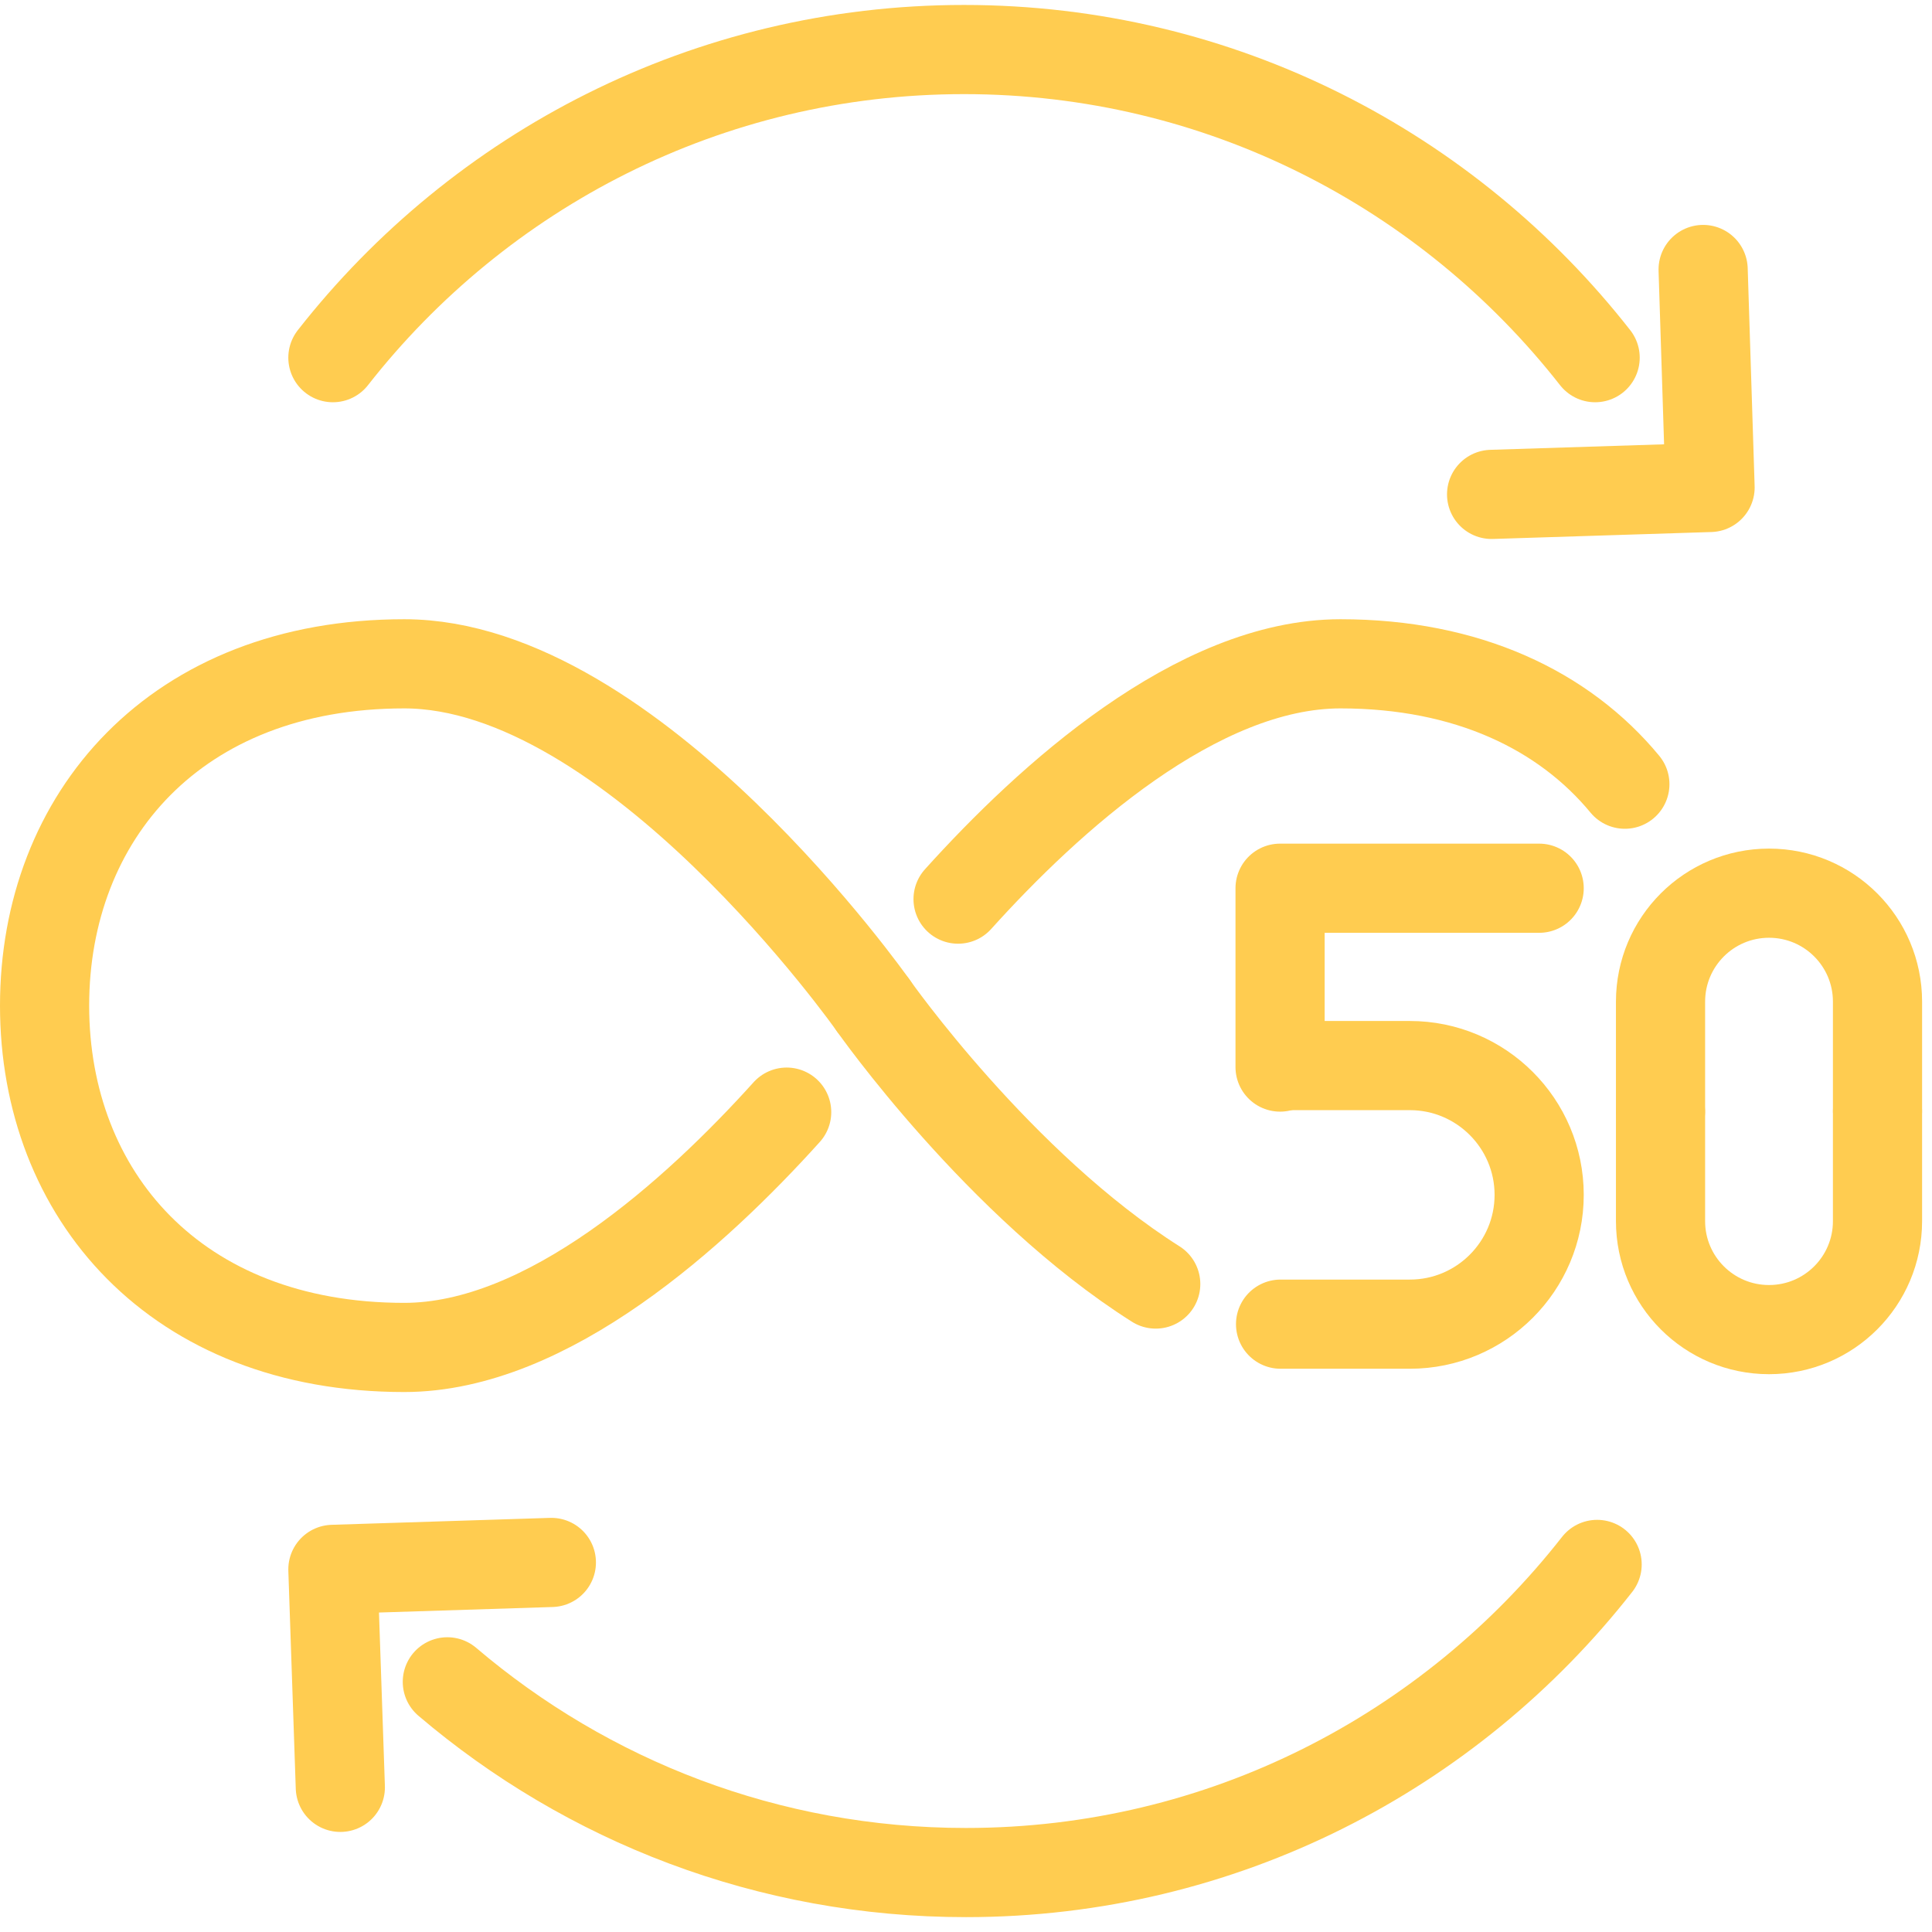 <?xml version="1.0" encoding="utf-8"?>
<!-- Generator: Adobe Illustrator 22.0.1, SVG Export Plug-In . SVG Version: 6.00 Build 0)  -->
<svg version="1.1" id="Ebene_1" xmlns="http://www.w3.org/2000/svg" xmlns:xlink="http://www.w3.org/1999/xlink" x="0px" y="0px"
	 viewBox="0 0 390 390" style="enable-background:new 0 0 390 390;" xml:space="preserve">
<style type="text/css">
	.st0{fill:none;stroke:#FFCC50;stroke-width:18;stroke-linecap:round;stroke-linejoin:round;stroke-miterlimit:10;}
</style>
<g id="Ebene_2_1_">
	<g>
		<g>
			<g>
				<path class="st0" d="M176.3,203c0,0,25.4,36.2,57,56.2"/>
				<path class="st0" d="M176.3,203c0,0-48.5-69-94.7-69S9,164.9,9,203s26.4,69,72.6,69c29,0,58.9-27.2,77.2-47.5"/>
				<path class="st0" d="M328,158.3c-12.3-14.9-31.8-24.3-57.4-24.3c-29,0-58.9,27.2-77.2,47.5"/>
			</g>
			<g>
				<g>
					<path class="st0" d="M258.5,267.3h26.1c14.4,0,26.1-11.7,26.1-26.1s-11.7-26.1-26.1-26.1h-26.1"/>
					<polyline class="st0" points="310.7,179.3 258.4,179.3 258.4,215.4 					"/>
				</g>
				<g>
					<path class="st0" d="M335.2,224.6v21.9c0,12.1,9.8,21.9,21.9,21.9s21.9-9.8,21.9-21.9v-22"/>
					<path class="st0" d="M379,224.1v-21.9c0-12.1-9.8-21.9-21.9-21.9s-21.9,9.8-21.9,21.9v22"/>
				</g>
			</g>
		</g>
		<g>
			<path class="st0" d="M322,72.2C292.4,34.4,246.4,10,194.6,10S96.8,34.4,67.2,72.2"/>
			<polyline class="st0" points="301.1,99.8 345.2,98.4 343.8,54.4 			"/>
			<g>
				<path class="st0" d="M90.3,339.5C118.5,363.5,155,378,195,378c51.8,0,97.8-24.4,127.4-62.2"/>
				<polyline class="st0" points="111.3,315.4 67.2,316.8 68.7,360.8 				"/>
			</g>
		</g>
	</g>
</g>
</svg>
